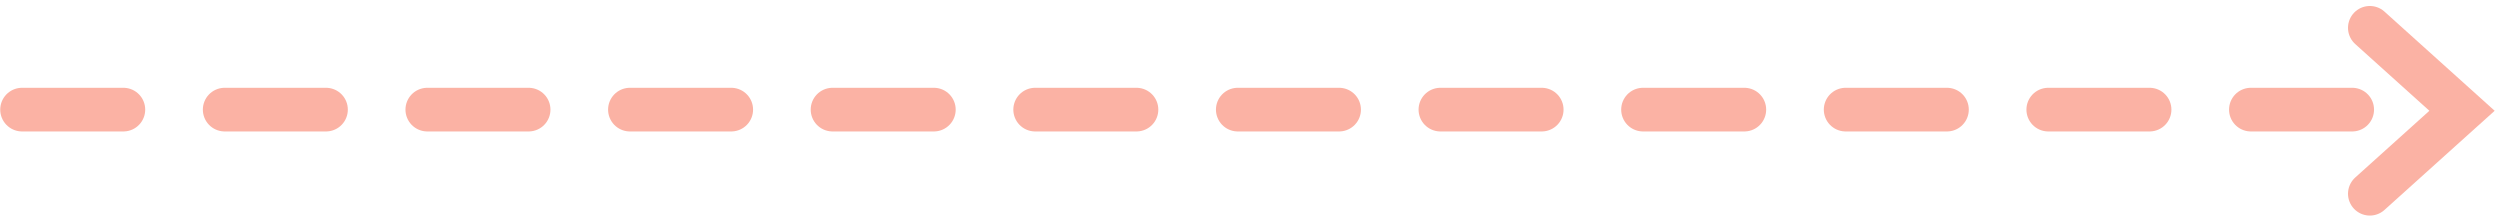 <svg width="229" height="20" viewBox="0 0 229 20" fill="none" xmlns="http://www.w3.org/2000/svg">
<path d="M2.021 10.041L223.146 10.041" stroke="#FBB2A4" stroke-width="4" stroke-linecap="round" stroke-dasharray="9.28 9.28"/>
<path d="M217.077 2.548L225.521 10.147L217.077 17.746" stroke="#FBB2A4" stroke-width="4" stroke-linecap="round"/>
</svg>
